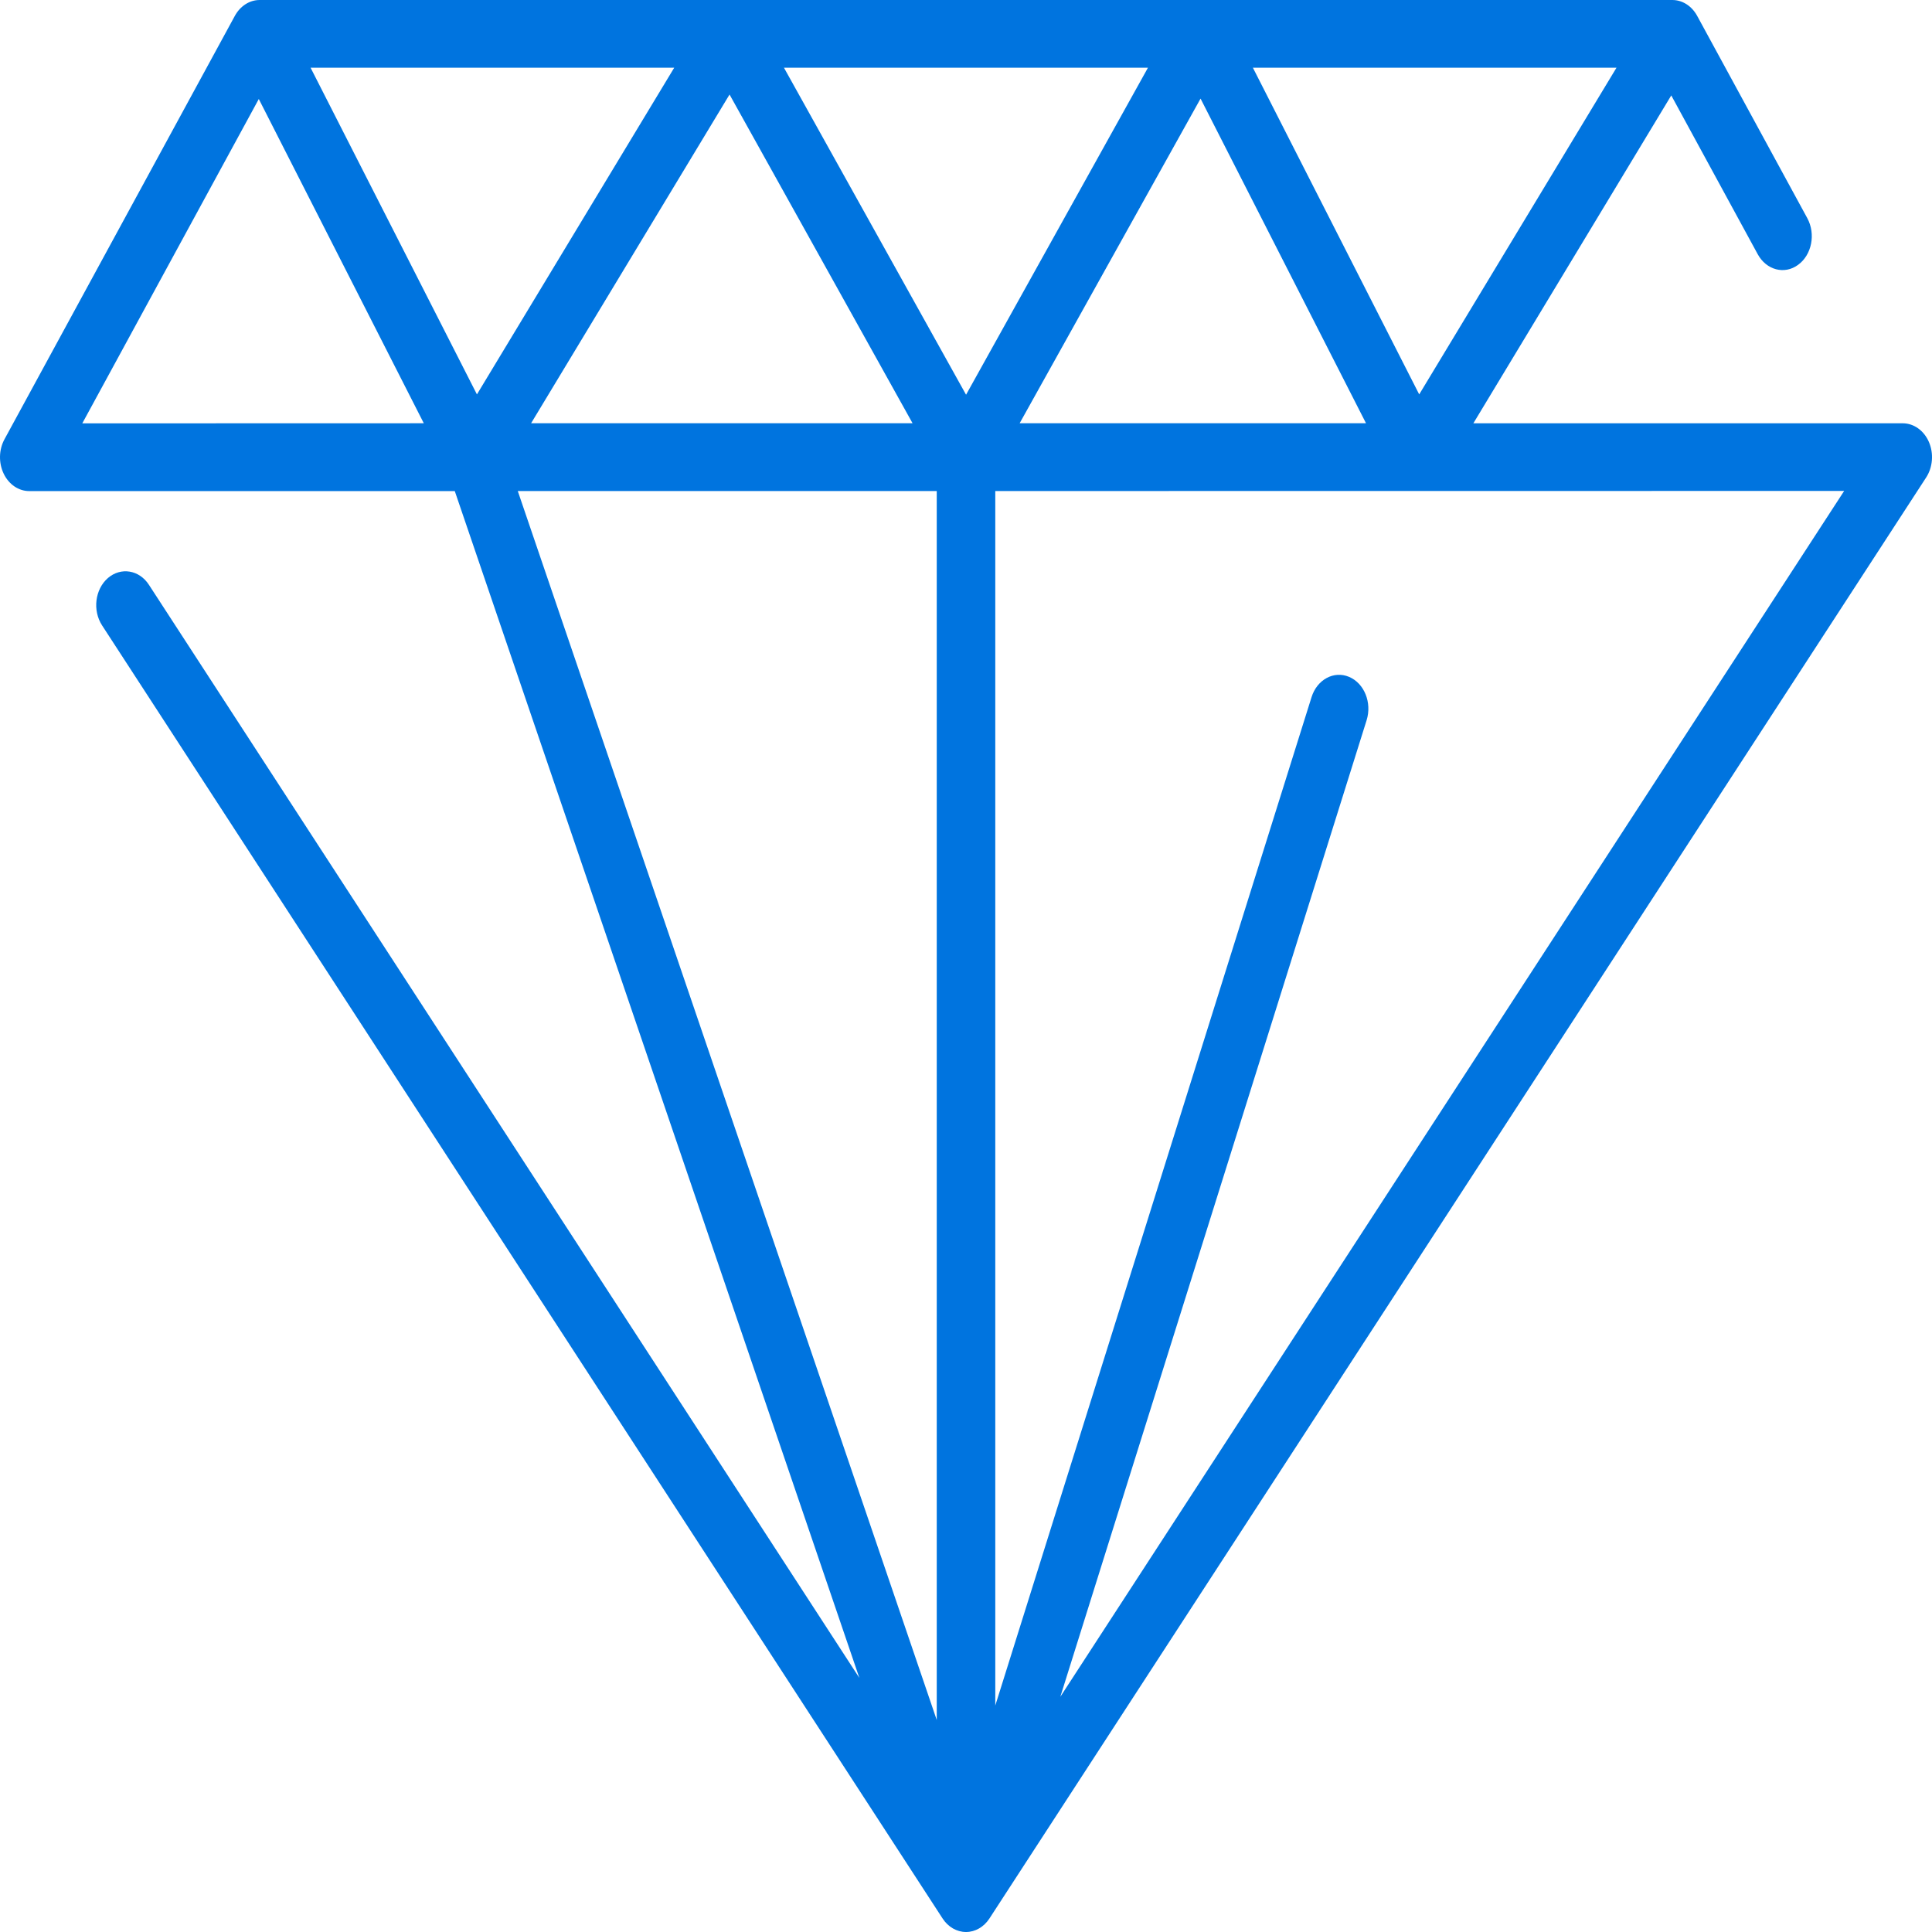 <svg width="64" height="64" viewBox="0 0 64 64" fill="none" xmlns="http://www.w3.org/2000/svg">
<path d="M63.898 14.642C63.734 14.262 63.397 14.022 63.03 14.022H48.807L55.363 3.161L58.227 8.422C58.513 8.946 59.112 9.106 59.564 8.773C60.018 8.444 60.154 7.752 59.869 7.227L56.22 0.524C56.041 0.197 55.732 0 55.398 0H8.602C8.268 0 7.959 0.198 7.78 0.525L0.149 14.55C-0.039 14.895 -0.05 15.331 0.121 15.689C0.292 16.047 0.616 16.268 0.969 16.268H15.065L28.468 55.584L4.933 19.372C4.612 18.877 4.004 18.779 3.575 19.148C3.146 19.521 3.06 20.222 3.382 20.718L31.225 63.553C31.408 63.834 31.695 64 32.001 64C32.306 64 32.592 63.834 32.776 63.553L63.807 15.816C64.027 15.476 64.062 15.021 63.898 14.642ZM53.549 2.242L47.013 13.065L41.503 2.242H53.549ZM45.251 14.021H33.777L39.77 3.266L45.251 14.021ZM38.028 2.242L32.002 13.076L25.969 2.242H38.028ZM30.23 14.021H17.593L24.167 3.131L30.23 14.021ZM22.335 2.242L15.799 13.065L10.288 2.242H22.335ZM2.726 14.024L8.573 3.28L14.039 14.021L2.726 14.024ZM31.031 16.266V56.978L17.152 16.266H31.031ZM35.125 56.207L45.271 23.858C45.453 23.276 45.193 22.633 44.689 22.422C44.186 22.209 43.629 22.512 43.447 23.093L32.97 56.499V16.266L61.09 16.263L35.125 56.207Z" fill="#0074DF"/>
</svg>
